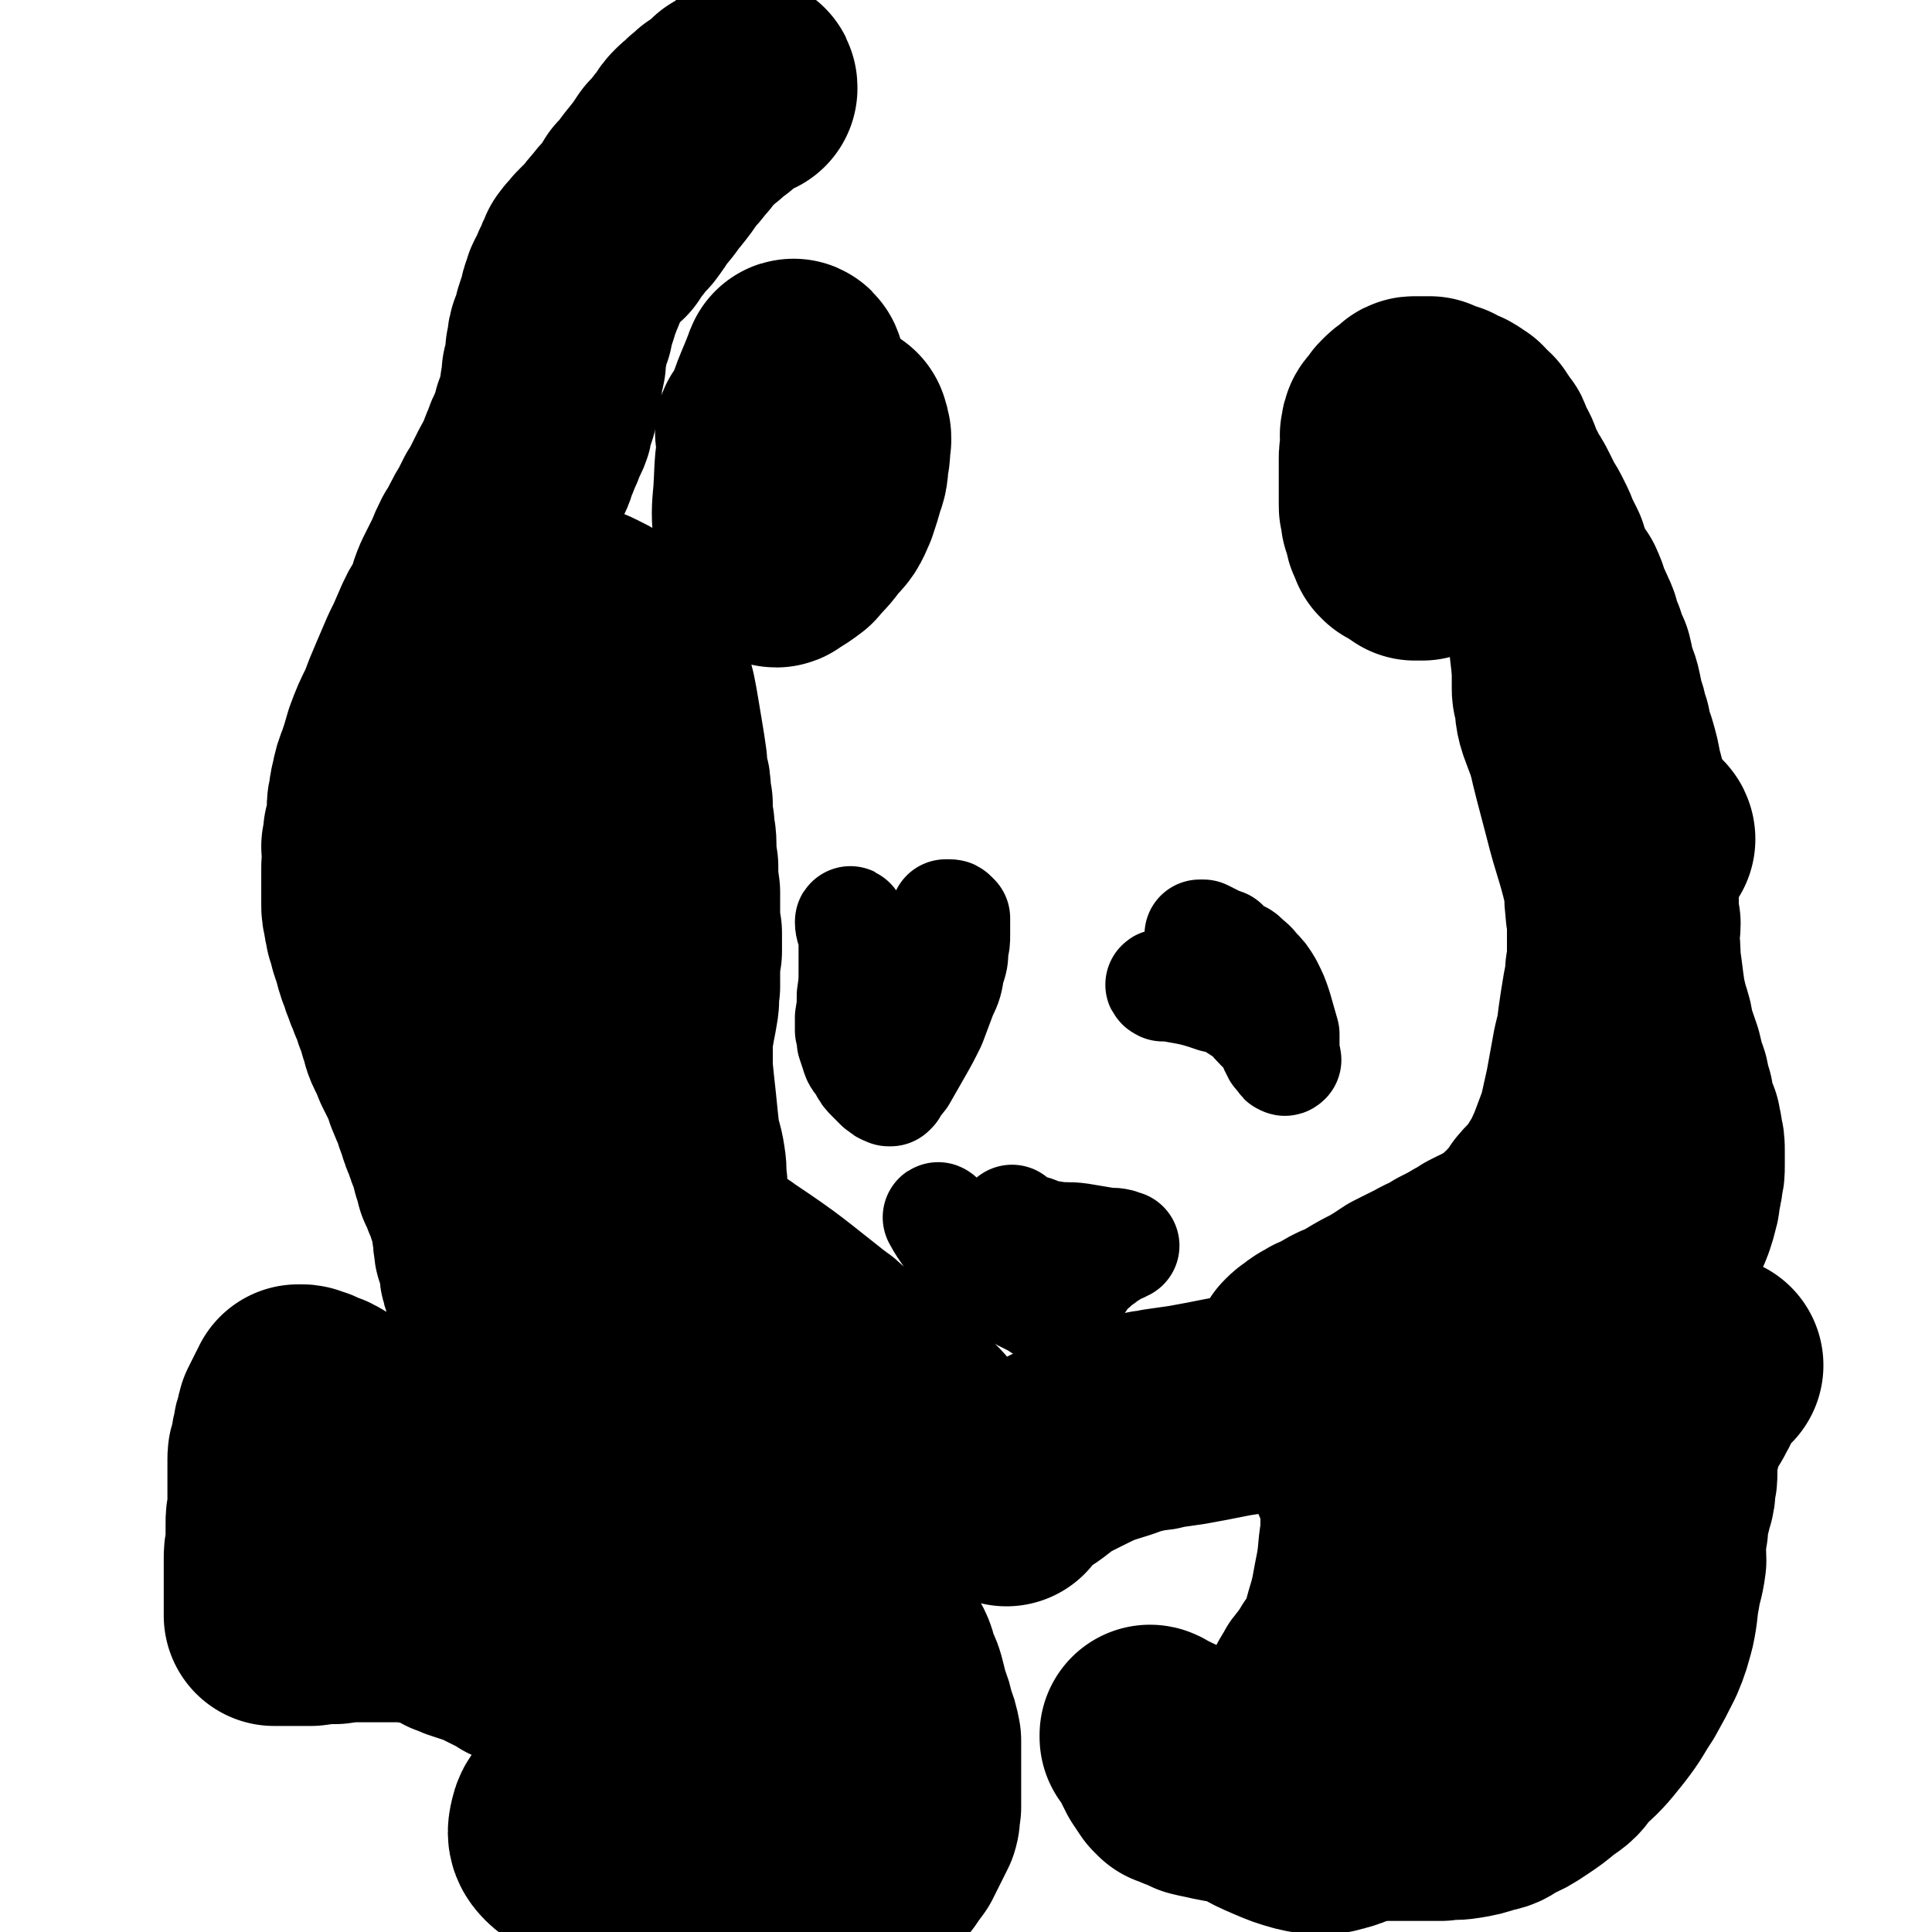 <svg viewBox='0 0 1050 1050' version='1.1' xmlns='http://www.w3.org/2000/svg' xmlns:xlink='http://www.w3.org/1999/xlink'><g fill='none' stroke='#000000' stroke-width='120' stroke-linecap='round' stroke-linejoin='round'><path d='M406,48c0,-1 0,-2 -1,-1 -2,1 -2,2 -4,3 -2,2 -2,2 -5,3 -2,2 -2,2 -4,4 -1,1 -1,1 -3,2 -1,1 -1,1 -3,2 -1,2 -1,2 -3,3 -2,1 -2,1 -3,3 -2,1 -2,1 -3,2 -2,2 -2,2 -3,4 -2,3 -2,3 -4,5 -3,4 -3,4 -6,7 -4,6 -4,6 -8,11 -5,6 -4,6 -9,11 -3,5 -3,5 -6,9 -3,3 -3,3 -6,7 -2,2 -2,2 -4,5 0,1 -1,1 -1,2 -1,0 -1,0 -1,0 -2,2 -2,2 -4,4 -2,2 -2,2 -3,4 -2,1 -2,2 -3,3 -1,2 -1,2 -2,5 -1,2 -1,2 -2,4 -1,3 -1,2 -2,5 -1,2 -2,2 -2,5 -2,3 -1,3 -2,6 -1,3 -1,3 -2,6 -1,3 -1,3 -1,5 -1,2 -1,2 -2,5 -1,2 -1,2 -1,5 0,2 0,2 -1,4 0,2 0,2 0,4 0,2 0,2 -1,4 0,2 0,2 -1,4 0,2 0,2 0,4 0,2 0,2 -1,4 0,3 0,3 -1,6 0,2 0,2 -1,5 -1,3 -1,3 -2,5 0,3 0,3 -1,5 -2,4 -2,4 -3,7 -2,3 -1,3 -3,7 -2,4 -1,4 -3,8 -2,4 -2,3 -4,7 -2,4 -2,4 -4,8 -2,4 -2,4 -4,7 -2,4 -2,4 -4,8 -2,3 -2,3 -4,7 -2,4 -2,4 -4,7 -2,4 -2,4 -4,9 -3,6 -3,6 -6,12 -3,7 -2,7 -5,14 -4,6 -4,6 -7,13 -3,7 -3,7 -6,13 -3,7 -3,7 -6,14 -3,7 -3,7 -6,15 -4,8 -4,8 -7,16 -2,7 -2,7 -4,13 -2,5 -2,5 -3,10 -1,4 -1,4 -1,7 -1,3 -1,3 -1,5 0,1 0,1 0,1 0,3 0,3 0,6 -1,3 -1,3 -2,7 0,3 0,3 -1,7 0,3 1,3 1,6 -1,3 -1,3 -1,7 0,2 0,2 0,5 0,3 0,3 0,6 0,3 0,3 0,7 0,3 0,3 1,7 0,3 1,3 1,6 1,3 1,3 2,7 1,3 1,3 2,6 1,4 1,4 2,7 2,4 1,4 3,8 1,4 2,4 3,8 2,4 2,4 3,8 2,5 2,5 3,9 2,5 1,5 3,9 2,4 2,4 4,9 2,4 2,4 4,8 2,4 2,4 3,8 2,5 2,5 4,9 1,4 1,4 3,9 1,4 1,4 3,8 1,4 1,4 3,8 1,4 1,4 2,8 1,3 1,3 2,7 2,3 2,3 3,7 2,4 2,4 3,8 1,3 1,3 2,7 1,3 1,3 1,6 1,3 0,4 1,7 0,2 0,3 1,5 1,4 1,4 2,7 0,4 0,4 1,7 1,3 1,3 2,6 0,3 0,3 1,6 0,3 0,3 1,5 0,1 0,1 0,2 0,1 0,1 0,2 0,1 0,1 1,3 0,2 0,2 0,4 0,2 0,2 0,3 0,2 0,2 0,4 0,2 0,2 1,4 0,2 0,2 0,4 0,1 -1,1 0,3 0,2 0,2 0,4 0,3 0,3 0,6 0,2 1,2 1,4 0,2 0,2 0,4 0,1 0,1 0,2 0,1 0,1 0,3 0,2 0,2 0,4 0,2 0,2 0,3 0,2 0,2 0,3 0,0 0,0 0,0 0,1 0,1 -1,2 0,2 0,2 -2,4 -2,3 -2,3 -4,6 -2,2 -2,2 -4,4 -3,2 -3,2 -5,4 -2,1 -2,1 -3,3 -2,1 -2,1 -3,1 -2,1 -2,1 -3,1 -2,1 -2,0 -4,1 -2,0 -2,0 -3,0 -3,-1 -3,-1 -6,-1 -4,-2 -4,-2 -8,-3 -3,-2 -3,-2 -6,-4 -4,-2 -4,-2 -7,-4 -3,-3 -3,-3 -6,-5 -4,-2 -4,-2 -7,-4 -3,-2 -3,-2 -6,-4 -3,-2 -3,-2 -6,-3 -2,-2 -2,-2 -5,-3 -3,-2 -3,-2 -5,-3 -3,-2 -3,-2 -5,-3 -3,-1 -3,-1 -5,-2 -2,-1 -2,-1 -4,-1 -1,-1 -1,-1 -2,-1 -1,0 -1,0 -2,0 0,0 0,0 0,1 -1,1 -1,1 -2,3 -1,2 -1,2 -2,4 -1,2 -1,2 -2,4 -1,3 0,3 -1,5 -1,2 -1,2 -1,4 -1,3 -1,3 -1,5 -1,3 -1,3 -1,5 -1,2 -1,2 -1,4 0,3 0,3 0,5 0,3 0,3 0,6 0,2 0,2 0,4 0,3 0,3 0,6 0,3 0,3 0,7 -1,4 -1,4 -1,7 0,4 0,4 0,7 0,3 0,3 0,6 -1,3 -1,3 -1,6 0,2 0,2 0,5 0,2 0,2 0,4 0,2 0,2 0,4 0,2 0,2 0,4 0,2 0,2 0,5 0,2 0,2 0,4 0,1 0,1 0,3 0,1 0,1 0,2 0,0 0,0 0,0 0,0 0,0 1,0 1,0 1,0 2,0 4,0 4,0 8,0 5,0 5,0 9,0 7,-1 7,-1 13,-1 7,-1 7,-1 13,-1 7,0 7,0 13,0 5,0 5,0 11,0 4,0 4,0 8,1 3,0 3,0 6,0 2,0 2,1 4,1 1,0 1,0 2,1 1,0 1,0 1,0 0,1 0,1 1,1 1,1 1,1 3,2 1,1 2,1 3,2 3,1 3,1 5,2 3,1 3,1 6,2 4,1 4,1 8,3 4,2 4,2 8,4 4,2 4,2 7,4 4,1 4,1 7,3 3,2 3,2 6,4 3,2 3,2 5,4 3,2 3,2 6,5 3,2 3,2 5,5 3,3 3,3 6,7 2,3 2,3 5,7 2,3 2,3 5,6 1,3 1,3 3,5 2,3 2,3 4,5 1,2 1,2 3,4 1,2 1,2 3,4 0,1 0,1 1,2 1,1 1,1 2,1 0,0 0,1 1,1 0,0 0,0 1,0 3,-1 3,-1 5,-1 5,-1 5,-1 10,-2 6,-2 6,-2 11,-4 5,-2 5,-1 10,-3 5,-2 5,-3 9,-5 4,-2 4,-2 7,-4 3,-2 3,-2 6,-4 2,-2 2,-2 4,-4 2,-1 2,-1 3,-3 2,-1 2,-1 2,-3 1,-1 1,-1 2,-3 4,-6 3,-6 7,-12 4,-7 4,-7 8,-13 3,-7 4,-7 7,-13 4,-5 4,-6 7,-11 3,-4 3,-4 7,-8 3,-5 3,-4 6,-9 3,-4 3,-4 7,-8 3,-3 3,-3 7,-7 2,-2 2,-2 5,-5 2,-2 2,-2 3,-4 2,-1 2,-1 4,-3 2,-2 2,-2 3,-4 2,-2 2,-2 4,-4 2,-2 2,-2 4,-4 2,-1 2,-1 4,-3 1,-2 1,-2 3,-4 2,-2 2,-2 4,-4 1,-2 1,-2 3,-4 1,-2 1,-2 2,-4 1,-2 1,-2 2,-4 1,-2 1,-2 2,-3 0,-1 0,-1 1,-2 0,-1 0,-1 0,-1 -1,-1 -1,-2 -1,-3 -4,-5 -4,-5 -8,-10 -5,-6 -5,-6 -11,-10 -5,-4 -5,-4 -10,-7 -3,-2 -3,-2 -6,-4 -1,-1 -1,-1 -3,-2 0,-1 0,-1 -1,-1 -1,-2 -1,-2 -2,-4 -2,-1 -2,-1 -3,-3 -1,-1 -1,-1 -2,-2 -1,-2 -1,-2 -2,-3 -1,-1 -1,-1 -2,-2 -1,-1 -1,0 -2,-1 -1,0 -1,-1 -1,-1 -1,-1 -1,-1 -2,-1 0,0 0,0 -1,0 0,-1 0,-1 -1,-1 0,0 0,0 -1,-1 0,0 0,0 -1,-1 -1,0 -1,0 -1,0 -1,0 -1,-1 -1,-1 0,0 0,0 0,-1 0,0 0,0 0,0 0,0 0,0 0,0 0,0 0,0 0,0 -3,-3 -3,-3 -6,-5 -23,-18 -23,-19 -47,-35 -5,-4 -6,-3 -13,-4 -1,-1 -1,0 -3,0 -4,0 -4,-1 -8,0 -3,0 -3,0 -6,0 -1,1 -1,1 -3,2 -1,0 -1,0 -2,1 0,0 0,0 0,0 0,0 0,0 0,0 1,-3 1,-3 2,-5 1,-4 1,-4 2,-8 0,-3 0,-3 0,-6 1,-3 1,-3 1,-6 0,-4 0,-4 0,-7 0,-4 0,-4 0,-8 0,-4 0,-4 0,-8 -1,-6 0,-6 -1,-12 -1,-7 -2,-7 -3,-13 -1,-9 -1,-9 -2,-19 -1,-9 -1,-9 -2,-19 0,-7 0,-7 0,-15 0,-4 0,-4 1,-8 1,-6 1,-5 2,-11 1,-5 0,-5 1,-11 0,-5 0,-5 0,-9 0,-5 0,-5 1,-10 0,-5 0,-5 0,-10 -1,-5 -1,-5 -1,-11 0,-5 0,-5 0,-11 -1,-7 -1,-7 -1,-14 -1,-6 -1,-6 -1,-12 0,-5 -1,-5 -1,-10 -1,-4 -1,-4 -1,-7 0,-3 0,-3 0,-5 -1,-3 0,-3 -1,-6 0,-4 0,-4 -1,-7 -1,-5 -1,-5 -1,-9 -1,-7 -1,-7 -2,-13 -1,-6 -1,-6 -2,-12 -1,-6 -1,-6 -2,-11 -1,-4 -1,-4 -3,-8 -1,-4 -1,-4 -3,-7 -1,-3 -1,-3 -3,-6 -2,-3 -2,-3 -4,-6 -3,-4 -3,-4 -6,-6 -2,-3 -2,-3 -5,-5 -2,-2 -2,-2 -4,-3 -2,-1 -2,-1 -4,-2 -2,-1 -2,-1 -4,-1 -3,-1 -3,-1 -6,-1 -3,0 -3,0 -6,0 -3,1 -3,1 -6,2 -3,1 -3,1 -6,3 -3,2 -3,2 -5,5 -2,2 -2,2 -3,4 -1,3 -1,3 -1,5 -1,4 -1,4 -1,8 0,8 -1,8 0,16 3,29 2,29 6,57 4,26 4,26 10,51 5,17 6,17 12,34 4,15 4,15 8,30 5,14 5,14 10,27 5,16 5,16 11,32 6,14 6,14 12,29 4,11 4,12 8,23 4,9 3,9 8,17 3,4 3,4 6,7 1,1 2,1 2,0 1,-4 0,-5 -1,-10 -8,-34 -6,-35 -17,-68 -11,-32 -12,-32 -25,-63 -10,-23 -9,-24 -22,-46 -2,-5 -5,-7 -8,-7 -2,0 -2,4 -3,8 -2,35 -4,35 -2,69 3,62 2,62 12,123 9,54 12,54 26,107 11,42 13,42 24,85 5,19 4,20 10,39 1,5 3,6 6,9 0,1 0,-1 0,-1 -10,-24 -12,-23 -20,-47 -12,-37 -12,-38 -20,-76 -6,-24 -6,-25 -8,-49 -1,-8 2,-8 3,-16 0,-1 0,-2 0,-2 5,18 7,19 12,39 5,25 5,26 9,51 2,16 0,16 2,32 0,7 2,7 2,14 0,1 -1,2 -1,2 0,-5 1,-7 2,-13 5,-28 4,-28 9,-57 4,-28 2,-29 9,-57 4,-15 5,-15 13,-28 5,-9 6,-11 15,-17 3,-2 6,-2 9,2 6,10 5,12 7,25 4,27 5,27 5,55 0,21 -2,21 -6,41 -2,14 -2,14 -7,27 -2,6 -4,6 -7,11 0,1 2,1 2,1 0,-5 -1,-6 -1,-11 -1,-19 -3,-19 -1,-37 2,-14 2,-14 7,-27 4,-9 4,-10 11,-16 3,-3 6,-4 10,-3 4,2 4,4 6,8 8,13 9,13 16,27 6,12 6,12 10,25 2,9 1,9 2,19 0,6 0,6 0,12 0,5 0,5 0,11 -1,2 -1,2 -1,4 0,0 0,0 0,1 1,0 0,0 1,1 3,2 3,2 6,5 3,3 3,3 5,6 3,5 4,5 6,9 2,4 1,5 3,9 2,4 2,4 3,8 1,4 1,4 2,8 2,5 2,5 3,10 2,5 2,5 3,10 0,3 0,3 0,5 0,4 0,4 0,7 0,3 0,3 0,7 0,4 0,4 0,8 0,4 0,4 0,9 -1,3 0,4 -1,7 -2,4 -2,4 -4,8 -2,4 -2,4 -4,8 -3,4 -3,4 -5,7 -2,2 -2,3 -5,5 -3,2 -3,1 -7,3 -4,1 -3,2 -7,3 -5,1 -5,1 -10,1 -8,0 -8,1 -16,0 -11,-2 -11,-2 -22,-5 -17,-5 -17,-6 -34,-11 -11,-2 -11,-3 -22,-4 -8,-1 -8,0 -16,0 -5,1 -5,1 -10,2 -8,0 -8,1 -15,-1 -6,-1 -7,0 -11,-4 -3,-3 -3,-5 -2,-9 1,-5 3,-5 6,-9 '/><path d='M547,813c0,0 -2,-1 -1,-1 7,-7 8,-7 17,-13 9,-7 9,-7 19,-12 12,-6 12,-6 25,-10 8,-3 9,-3 18,-5 3,0 3,0 6,-1 7,-1 7,-1 14,-2 11,-2 11,-2 21,-4 10,-2 10,-1 19,-4 9,-2 9,-3 18,-5 10,-3 10,-3 19,-6 8,-2 8,-1 15,-4 5,-1 5,-1 9,-3 5,-2 5,-1 11,-3 5,-2 5,-2 10,-3 4,-2 4,-2 9,-3 5,-2 6,-2 11,-4 6,-3 6,-3 12,-6 6,-3 6,-3 11,-5 5,-3 5,-3 9,-5 4,-2 4,-2 8,-4 4,-2 4,-2 7,-5 5,-3 5,-3 9,-6 4,-2 4,-2 8,-5 2,-2 2,-3 5,-5 1,-1 1,-1 3,-2 0,0 0,0 0,0 0,0 -1,0 -1,0 -2,1 -3,1 -4,3 -2,1 -2,2 -4,4 -1,1 -1,1 -2,2 0,1 0,1 -1,2 0,1 0,2 0,2 2,1 2,0 5,0 5,-2 5,-2 10,-3 4,-2 4,-2 9,-4 3,-2 3,-2 6,-4 4,-2 4,-2 7,-4 4,-3 4,-3 8,-6 4,-3 4,-3 7,-7 2,-3 2,-3 3,-6 2,-3 2,-3 3,-6 1,-3 1,-3 2,-7 1,-3 0,-3 1,-7 1,-3 1,-3 1,-6 1,-3 1,-3 1,-7 0,-4 0,-4 0,-7 0,-4 0,-4 -1,-8 0,-3 -1,-3 -1,-6 -1,-2 -1,-2 -2,-5 0,-1 0,-1 -1,-2 0,-1 0,-1 0,-1 0,-1 0,-1 0,-1 -1,-1 -1,-1 -1,-1 0,-2 0,-2 0,-4 -1,-3 -1,-3 -2,-5 0,-4 0,-4 -2,-8 -1,-5 -1,-5 -2,-9 -2,-6 -2,-6 -4,-11 -1,-7 -1,-7 -3,-13 -2,-8 -2,-8 -3,-15 -1,-8 -1,-8 -2,-15 0,-6 0,-6 -1,-13 0,-3 1,-3 1,-7 -1,-3 -1,-3 -1,-7 0,-4 0,-4 0,-9 0,-4 0,-4 0,-8 -1,-4 0,-4 -1,-8 0,-4 0,-4 0,-8 0,-5 0,-5 -1,-9 -1,-5 -1,-5 -2,-9 -1,-5 -1,-5 -2,-10 -1,-6 -1,-6 -3,-13 -1,-6 -1,-6 -3,-13 -2,-5 -2,-5 -3,-11 -2,-5 -1,-5 -3,-10 -1,-4 -1,-4 -2,-9 -1,-5 -2,-5 -3,-9 -1,-4 -1,-5 -2,-9 -2,-4 -2,-4 -3,-7 -1,-4 -1,-4 -3,-7 -1,-4 0,-4 -2,-7 -1,-3 -1,-3 -3,-6 -1,-2 -1,-2 -2,-5 0,-2 0,-2 -1,-4 -1,-1 0,-1 -1,-2 -1,-1 -1,-2 -1,-1 -1,0 0,0 0,1 1,5 1,5 2,10 2,20 1,20 5,40 6,34 6,34 15,68 5,20 6,19 11,40 1,6 0,6 1,12 0,5 1,5 1,10 0,7 0,7 0,15 0,5 0,5 -1,11 0,7 -1,7 -2,14 -1,6 -1,6 -2,13 -1,8 -1,8 -3,16 -2,11 -2,11 -4,22 -2,9 -2,9 -4,18 -3,8 -3,8 -6,16 -4,9 -4,9 -9,17 -4,7 -5,6 -10,12 -3,5 -3,5 -7,9 -2,3 -2,3 -5,5 -3,3 -2,3 -5,5 -2,2 -3,2 -5,3 -2,1 -2,1 -4,2 -1,1 -1,1 -2,2 0,0 -1,0 -2,0 -2,1 -2,1 -4,2 -3,2 -3,2 -5,3 -5,3 -5,3 -11,6 -6,4 -6,3 -13,7 -6,3 -6,3 -12,6 -6,4 -6,4 -11,7 -6,3 -6,3 -11,6 -5,3 -5,3 -10,5 -4,2 -4,2 -8,5 -4,1 -4,1 -7,3 -2,1 -2,1 -4,3 -2,1 -2,1 -3,2 -1,1 -1,1 -1,1 0,1 0,1 0,1 -1,1 -1,1 -1,2 0,1 0,1 0,2 0,2 1,2 1,3 1,2 2,1 3,3 2,4 2,4 4,8 5,6 5,6 10,12 4,5 4,5 7,12 5,9 4,9 7,18 3,7 3,7 5,14 1,3 1,4 1,7 0,4 0,4 0,8 0,6 0,6 -1,12 -1,11 -1,11 -3,21 -2,11 -2,11 -5,21 -2,8 -2,8 -5,15 -2,4 -2,4 -5,7 -2,4 -3,4 -5,8 -3,3 -3,3 -5,7 -2,3 -2,3 -3,6 -1,2 -1,2 -2,4 -1,2 -1,2 -2,3 0,1 0,1 -1,2 0,1 0,1 0,1 0,1 0,1 0,1 -1,1 -1,1 -1,2 -1,1 -1,1 -2,3 -1,3 -1,3 -3,6 -1,3 -1,3 -3,6 -1,2 -1,2 -2,5 -2,2 -2,2 -3,5 -2,2 -1,2 -3,4 -1,1 -1,1 -2,2 -2,1 -2,2 -3,3 -1,1 -1,1 -2,1 -3,1 -3,1 -5,1 -4,1 -4,1 -8,1 -6,-1 -6,-1 -11,-2 -4,-1 -5,-1 -9,-2 -3,-2 -3,-2 -7,-3 -2,-1 -2,-1 -3,-2 -1,0 -1,0 -2,0 -1,-1 -1,-1 -2,-2 -2,-3 -2,-3 -4,-6 -2,-4 -2,-4 -4,-8 -1,-2 -1,-2 -2,-4 -1,-1 -1,-1 -2,-2 0,0 0,-1 0,-1 0,0 1,0 1,1 5,2 5,2 9,4 14,9 13,10 27,19 9,6 9,6 18,11 7,4 7,4 14,7 7,3 7,3 14,5 4,1 5,1 9,1 1,0 1,0 2,0 4,0 4,0 7,-1 4,-1 4,-1 8,-3 2,0 2,-1 4,-1 2,-1 2,-1 3,-1 3,0 3,0 6,-1 3,0 3,0 6,0 3,0 3,0 7,0 5,0 5,0 10,0 6,0 6,0 13,0 6,-1 6,0 12,-1 6,-1 6,-1 12,-3 5,-1 5,-1 9,-4 7,-3 7,-3 13,-7 6,-4 6,-4 12,-9 6,-4 6,-4 10,-10 9,-8 9,-8 17,-18 7,-9 6,-9 12,-18 5,-9 5,-9 9,-17 3,-7 3,-8 5,-15 2,-9 1,-9 3,-19 1,-7 2,-7 3,-15 0,-5 -1,-5 0,-10 0,-4 0,-4 1,-8 0,-4 0,-4 1,-8 1,-4 1,-4 2,-8 1,-3 1,-3 1,-7 1,-4 1,-4 1,-7 0,-7 0,-7 -1,-13 0,-5 0,-5 0,-10 0,-4 -1,-4 0,-8 1,-2 1,-2 2,-4 1,0 0,0 1,-1 0,0 0,0 1,-1 2,-2 2,-2 4,-4 3,-2 3,-2 6,-5 2,-2 2,-2 5,-5 2,-2 2,-2 4,-4 1,-1 1,-1 2,-2 0,-1 0,-1 1,-1 0,0 0,0 0,0 -1,1 -1,1 -2,2 -3,4 -3,3 -6,7 -3,4 -2,5 -5,10 -3,6 -4,6 -7,12 -3,8 -2,9 -5,17 -2,9 -2,9 -6,18 -3,8 -3,8 -7,16 -4,7 -4,7 -9,13 -5,7 -5,7 -12,14 -8,9 -8,9 -18,17 -9,8 -9,8 -19,15 -8,6 -8,6 -17,11 -7,5 -7,5 -15,8 -6,2 -6,2 -12,3 -3,1 -3,1 -6,1 -1,0 -1,0 -1,0 1,-6 1,-7 3,-13 7,-22 7,-21 14,-43 6,-20 5,-21 12,-41 5,-15 4,-16 12,-30 4,-9 5,-9 12,-15 2,-3 3,-3 7,-4 1,0 1,0 2,1 4,11 5,11 7,23 2,14 2,15 1,29 -1,10 -2,10 -5,20 -1,5 -1,5 -4,9 -1,3 -2,3 -4,6 -2,2 -2,2 -4,3 0,1 0,1 0,1 0,-4 0,-5 0,-10 0,-9 0,-10 1,-19 0,-9 0,-9 2,-18 1,-9 1,-9 4,-19 2,-8 2,-8 5,-16 '/><path d='M894,456c0,0 0,-1 -1,-1 -4,-3 -5,-3 -8,-6 -6,-7 -6,-7 -11,-14 -7,-11 -7,-11 -12,-22 -6,-11 -6,-11 -10,-22 -2,-6 -1,-7 -2,-13 -1,-1 0,-1 0,-1 -1,-1 -1,-1 -1,-3 0,-1 0,-1 0,-2 0,-1 0,-1 0,-2 0,0 0,0 0,0 0,0 0,0 0,-1 0,-1 0,-1 0,-1 0,-3 0,-3 0,-6 0,-2 0,-2 0,-5 0,-2 0,-2 0,-4 0,-2 0,-2 0,-4 -1,-2 -1,-2 -1,-4 0,-2 0,-2 0,-4 -1,-3 -1,-3 -1,-6 -1,-2 -1,-2 -1,-5 -1,-1 0,-1 -1,-3 0,-1 -1,-1 -1,-2 -1,-1 -1,-1 -1,-2 -1,-2 -1,-2 -2,-4 -1,-3 -1,-3 -2,-7 -2,-4 -2,-4 -3,-9 -2,-4 -2,-4 -4,-8 -1,-3 -1,-3 -3,-7 -2,-4 -2,-4 -4,-7 -2,-4 -2,-4 -4,-8 -2,-4 -2,-4 -5,-8 -1,-3 -1,-3 -3,-6 -1,-2 -1,-2 -2,-4 0,-2 0,-2 -1,-4 -1,-1 -1,-1 -2,-3 0,-2 -1,-2 -1,-3 -1,-1 -1,-1 -1,-2 0,-1 0,-1 -1,-2 -1,-1 -1,-1 -2,-3 -1,-1 -1,-1 -2,-3 -1,-1 -1,-1 -3,-2 -1,-2 -1,-1 -2,-3 -2,-1 -2,-1 -3,-2 -1,0 -1,-1 -2,-1 -2,-1 -2,-1 -3,-1 -2,-1 -2,-1 -3,-2 -2,0 -2,0 -3,-1 -1,0 -1,0 -3,-1 -1,0 -1,0 -2,-1 -2,0 -2,0 -3,0 0,0 0,0 -1,0 0,0 0,0 -1,0 0,0 0,0 -1,0 0,0 0,0 0,0 -1,0 -1,0 -2,0 -1,0 -1,0 -2,1 -1,1 -1,1 -2,2 -2,1 -2,1 -4,3 -1,1 -1,1 -2,3 -1,1 -1,1 -2,2 -1,1 -1,2 -1,3 0,0 0,0 0,1 -1,1 0,1 0,1 0,1 0,1 0,2 0,2 0,2 0,3 0,2 0,2 0,3 -1,2 -1,2 -1,4 0,3 0,3 0,5 0,2 0,2 0,4 0,2 0,2 0,4 0,2 0,2 0,4 0,2 0,2 0,4 0,2 0,2 0,4 0,2 0,2 1,4 0,1 0,1 0,3 1,1 1,1 1,2 0,2 0,2 1,3 0,1 0,1 0,2 0,1 1,1 1,2 0,1 0,1 1,1 0,1 0,1 0,2 1,0 1,0 1,1 1,0 1,0 2,1 1,0 1,0 2,1 0,0 0,0 0,0 1,1 1,0 1,1 1,0 1,0 2,1 0,0 0,0 1,1 1,0 1,0 1,0 1,0 1,0 2,0 1,0 1,0 1,0 2,-4 2,-4 5,-8 '/><path d='M432,202c0,-1 -1,-2 -1,-1 -6,16 -8,17 -12,35 -4,16 -3,16 -4,32 -1,11 -1,11 0,22 0,6 0,7 0,11 0,1 0,-2 0,-1 1,0 1,1 2,1 1,1 1,1 3,1 2,1 2,1 3,0 5,-3 5,-3 9,-6 5,-6 6,-6 10,-12 5,-5 5,-5 8,-12 2,-6 2,-6 4,-13 2,-5 1,-5 2,-11 1,-4 0,-5 1,-9 0,-2 0,-2 -1,-4 0,-1 0,-1 0,-1 -2,-1 -2,-1 -4,-2 -2,-1 -2,-1 -4,-2 -3,-1 -4,-1 -7,0 -4,0 -4,0 -7,1 -4,0 -4,0 -8,1 -3,0 -3,1 -6,2 -2,0 -2,0 -4,1 0,0 0,0 0,0 '/></g>
<g fill='none' stroke='#000000' stroke-width='60' stroke-linecap='round' stroke-linejoin='round'><path d='M632,536c0,0 -2,-1 -1,-1 13,3 15,2 29,7 9,2 9,3 17,8 4,3 4,4 8,8 3,2 2,2 4,4 1,1 2,1 2,3 1,1 1,1 1,2 0,0 0,0 0,0 0,1 0,1 1,2 0,1 0,1 1,2 0,1 0,1 1,2 0,0 0,0 1,1 0,0 0,0 1,1 0,1 0,1 1,1 0,0 0,1 1,0 0,-1 -1,-2 -1,-4 0,-5 0,-5 0,-10 -2,-7 -2,-7 -4,-14 -2,-6 -2,-6 -5,-12 -3,-5 -3,-5 -7,-9 -2,-3 -3,-3 -6,-6 -2,-2 -2,-1 -5,-3 -3,-2 -3,-2 -6,-5 -3,-1 -3,-1 -7,-3 -2,-1 -2,-1 -4,-2 -1,0 -1,0 -2,0 '/><path d='M463,502c0,0 -1,-2 -1,-1 0,3 1,4 2,8 0,9 0,9 0,18 0,7 0,7 -1,14 0,6 0,6 -1,12 0,3 0,3 0,7 1,3 1,3 1,6 1,3 1,3 2,6 1,4 2,4 4,7 2,4 2,4 5,7 2,2 2,2 4,4 2,1 2,2 3,2 1,1 1,0 2,1 1,0 1,0 1,0 1,-1 1,-1 1,-1 2,-4 2,-3 5,-7 4,-7 4,-7 8,-14 4,-7 4,-7 8,-15 3,-8 3,-8 6,-16 3,-6 3,-7 4,-13 2,-6 2,-6 2,-11 1,-4 1,-4 1,-8 0,-2 0,-2 0,-4 0,-1 0,-1 0,-1 0,-1 0,-1 0,-2 0,-1 0,-1 0,-2 -1,-1 -1,-1 -1,-1 -1,-1 -1,-1 -2,-1 -1,0 -1,0 -2,0 '/><path d='M511,663c0,-1 -2,-2 -1,-1 2,4 3,5 7,11 3,5 3,5 6,10 3,3 3,3 5,5 2,2 2,2 4,3 1,1 1,1 2,2 1,0 1,0 2,1 0,0 0,0 1,1 2,1 2,1 4,2 2,1 2,1 5,2 4,2 4,2 7,4 4,2 4,2 8,4 2,1 2,1 5,3 2,1 2,1 4,1 1,1 1,1 2,1 0,0 0,0 0,0 0,0 0,0 0,0 1,-1 1,-1 2,-2 2,-1 2,-1 3,-2 2,-2 2,-2 3,-4 2,-3 3,-3 5,-5 2,-3 2,-3 4,-6 2,-3 2,-3 5,-5 2,-2 2,-2 5,-4 2,-2 2,-1 4,-3 1,-1 1,-1 3,-2 1,-1 1,-1 3,-1 1,-1 2,-1 2,-1 -1,0 -2,0 -3,-1 -4,-1 -5,0 -9,-1 -6,-1 -6,-1 -12,-2 -7,-1 -7,0 -14,-1 -6,-1 -6,-1 -11,-3 -4,0 -5,0 -8,-2 -2,-1 -2,-1 -4,-2 0,-1 0,-1 0,-2 '/></g>
</svg>